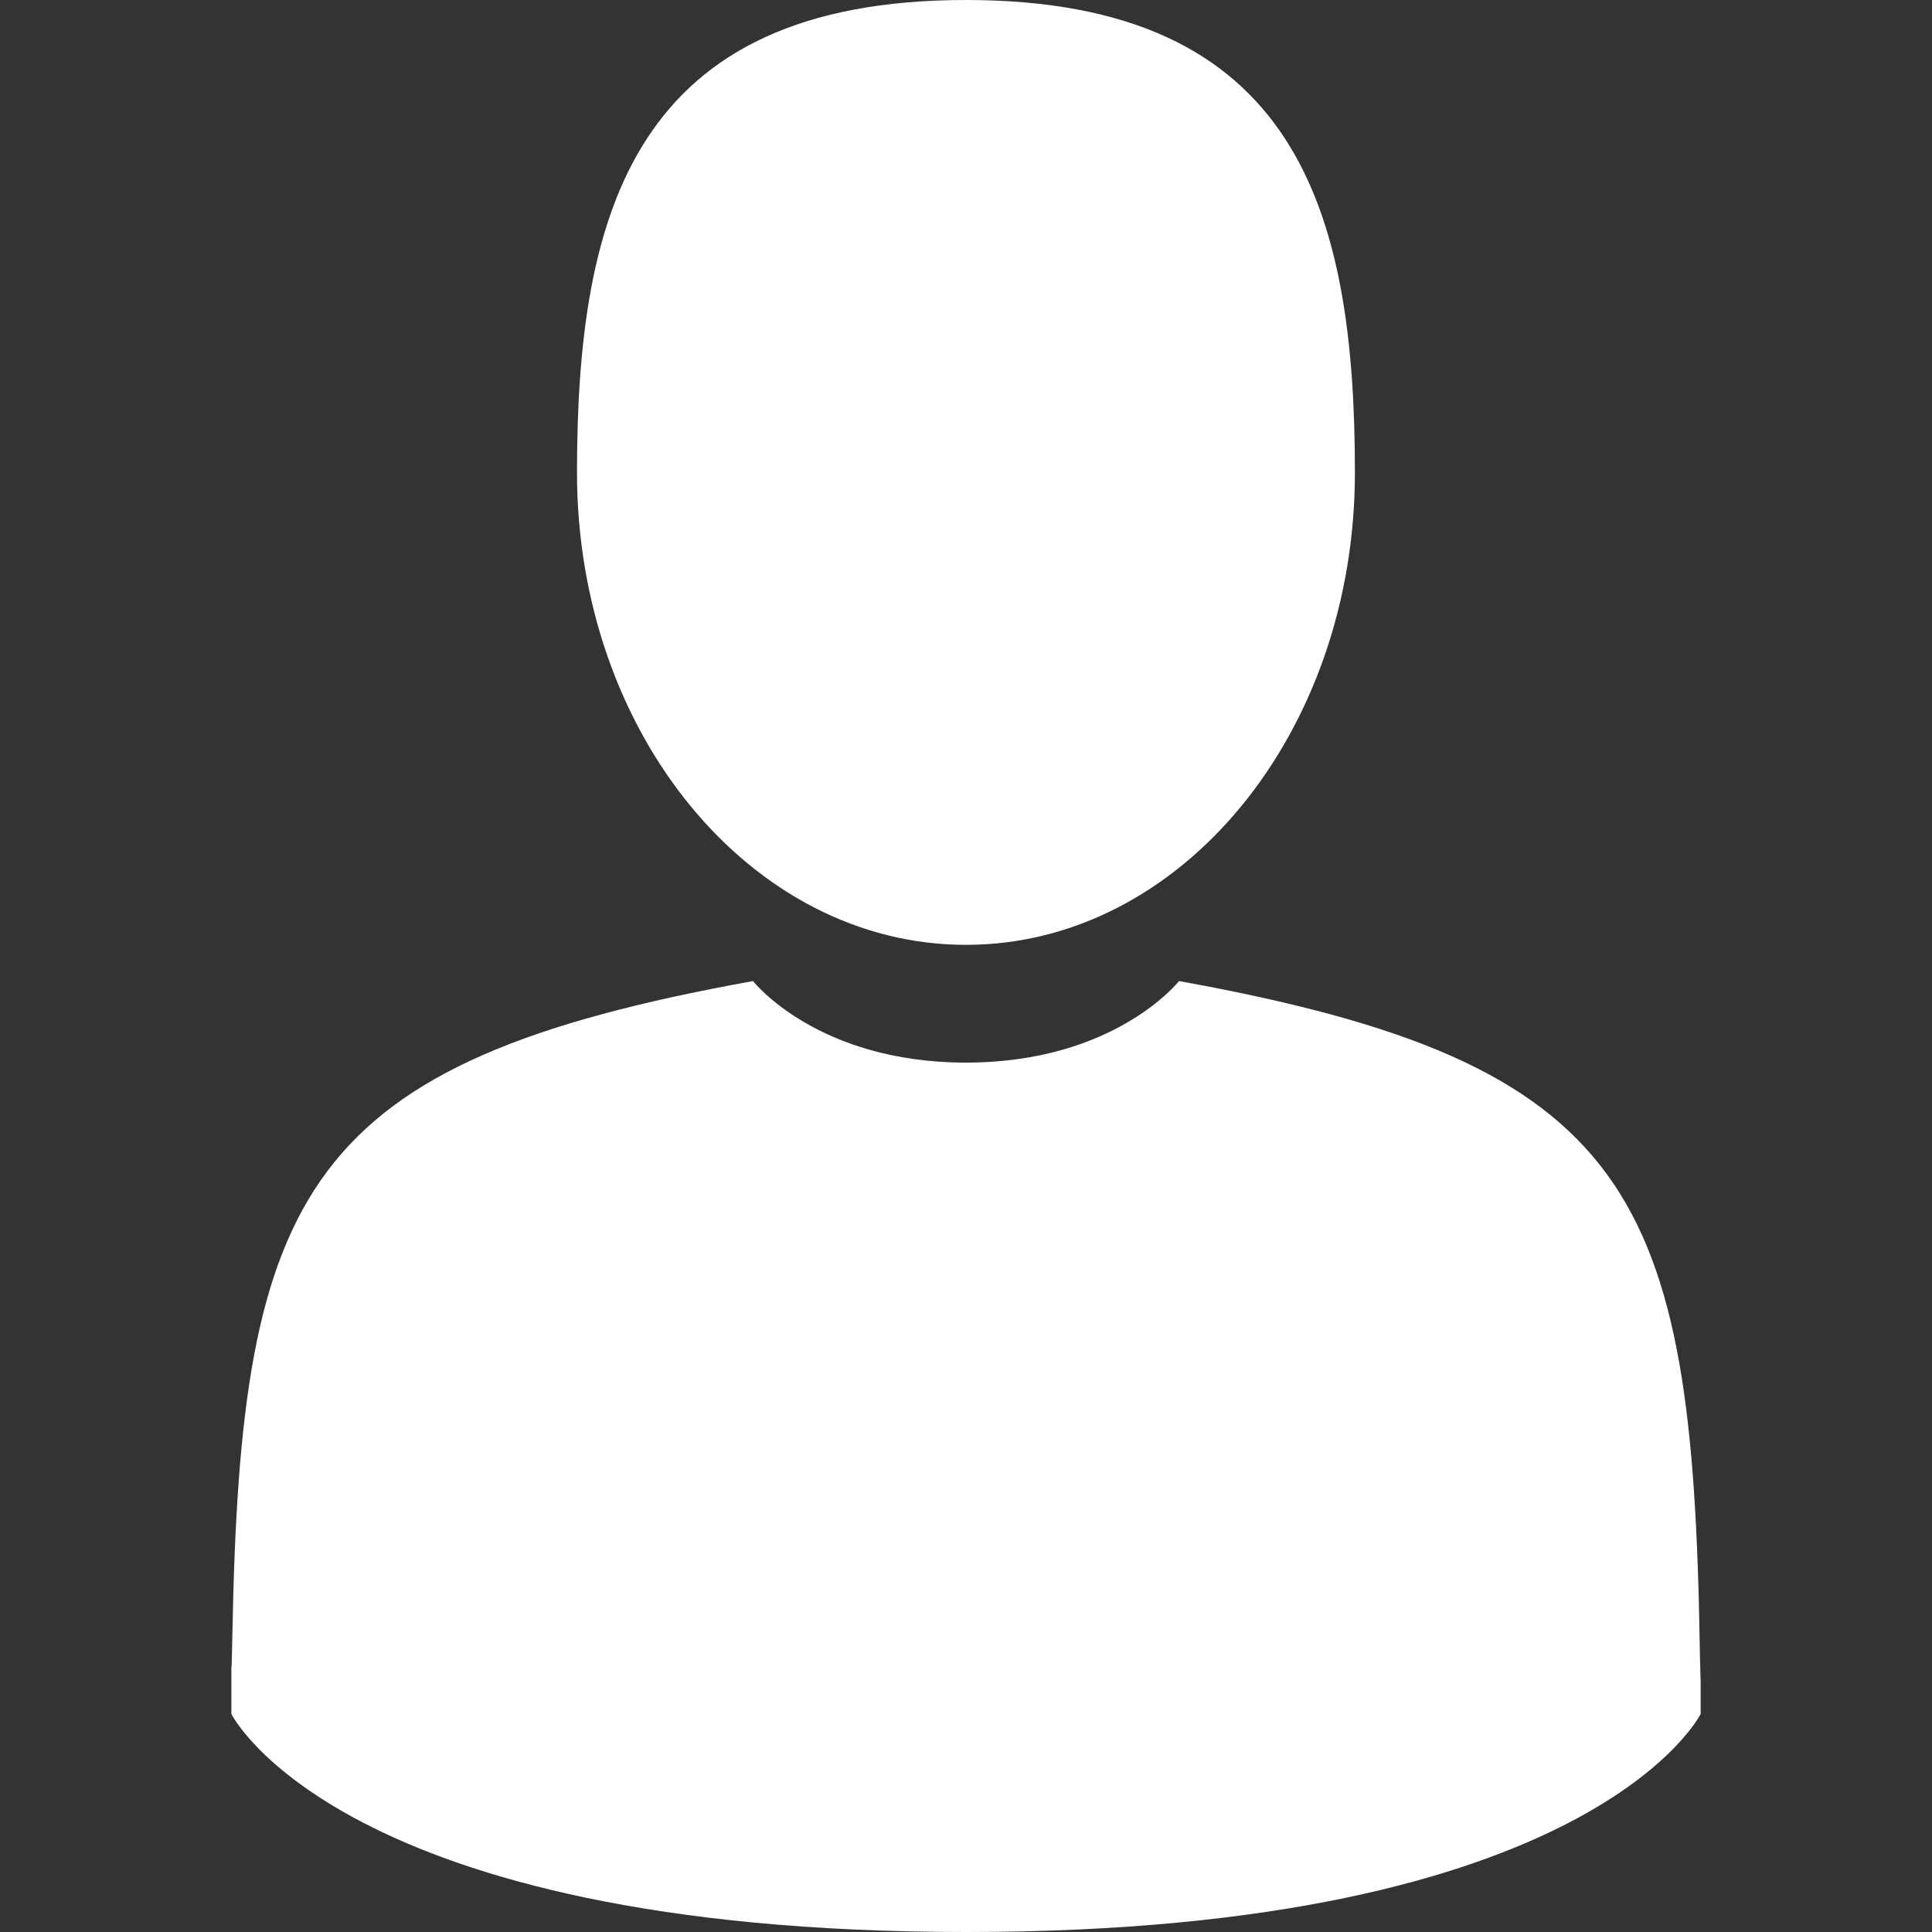 <svg width="20" height="20" viewBox="0 0 20 20" fill="none" xmlns="http://www.w3.org/2000/svg">
<rect x="0" y="0" width="20" height="20" fill="#333333" stroke="none"/>
<path d="M10 9.781C12.224 9.781 14.026 7.592 14.026 4.891C14.026 2.19 13.434 0 10 0C6.565 0 5.973 2.19 5.973 4.891C5.973 7.592 7.776 9.781 10 9.781Z" fill="white"/>
<path d="M2.395 17.249C2.394 17.084 2.393 17.202 2.395 17.249V17.249Z" fill="white"/>
<path d="M17.605 17.377C17.607 17.332 17.606 17.064 17.605 17.377V17.377Z" fill="white"/>
<path d="M17.596 17.051C17.522 12.346 16.907 11.005 12.205 10.156C12.205 10.156 11.543 11 10 11C8.457 11 7.795 10.156 7.795 10.156C3.144 10.996 2.492 12.316 2.406 16.898C2.399 17.272 2.396 17.292 2.395 17.248C2.395 17.33 2.395 17.48 2.395 17.743C2.395 17.743 3.515 20 10 20C16.485 20 17.605 17.743 17.605 17.743C17.605 17.574 17.605 17.457 17.605 17.377C17.604 17.404 17.601 17.352 17.596 17.051Z" fill="white"/>
</svg>
